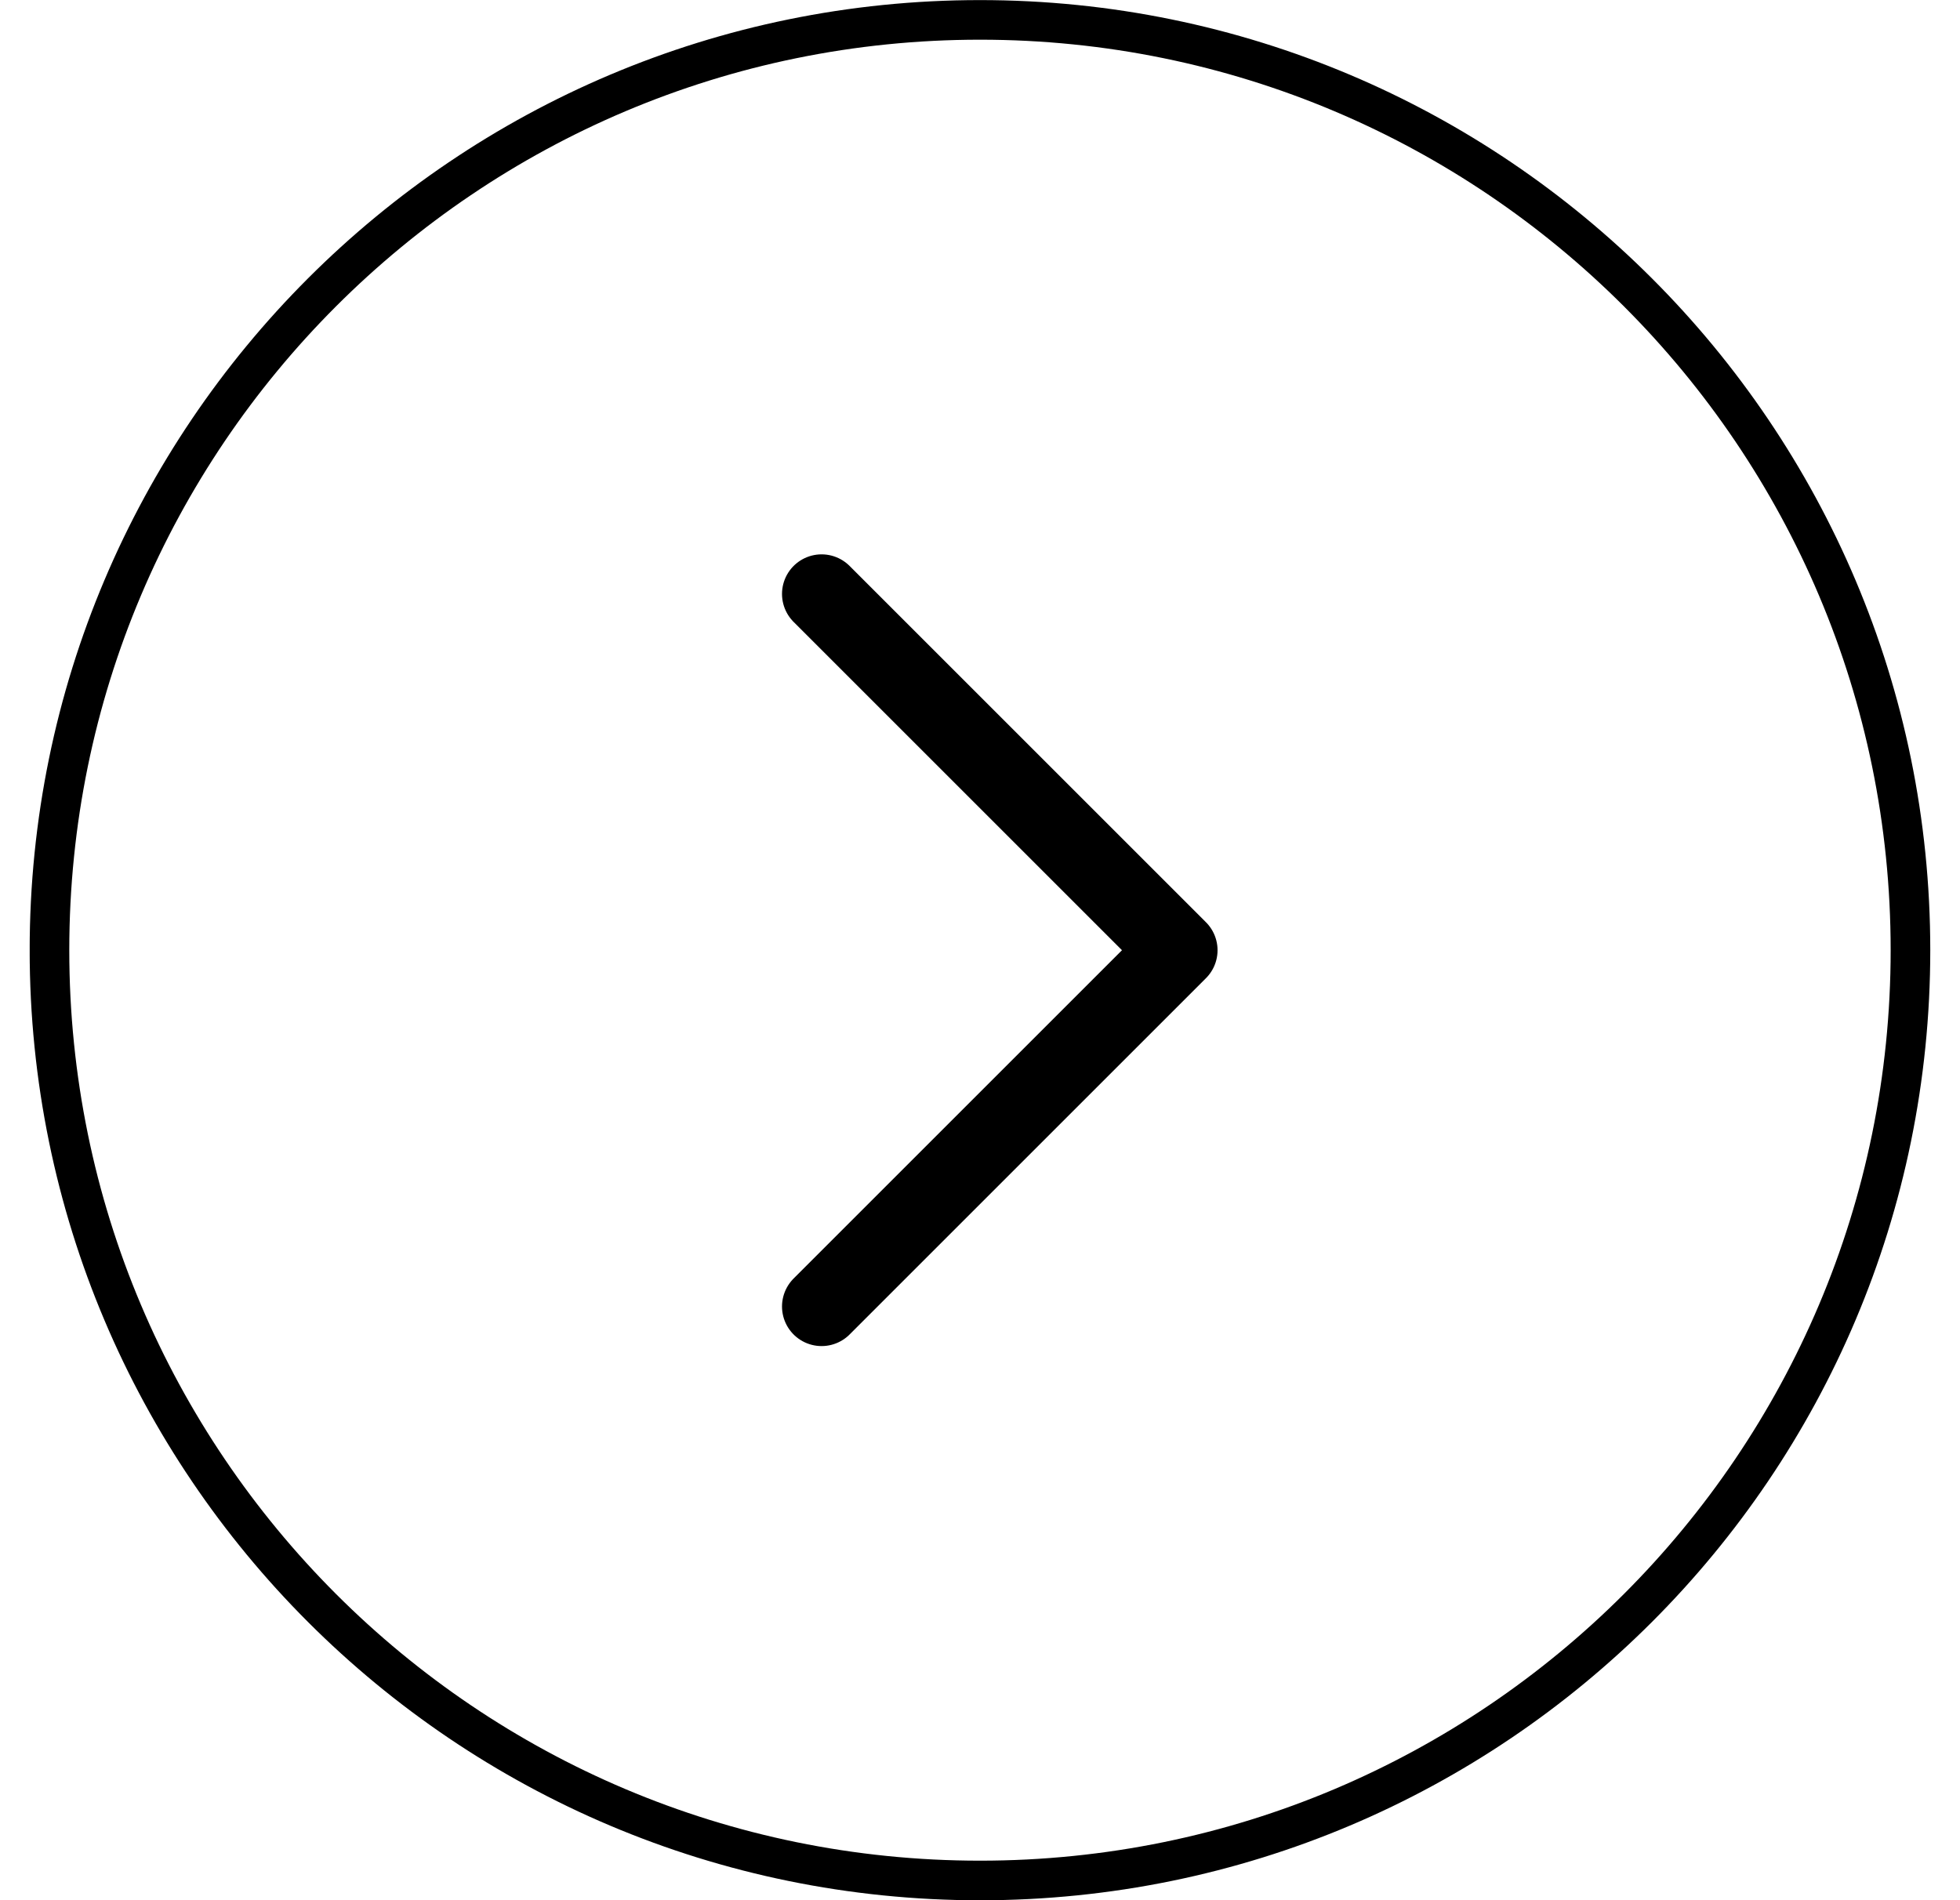 <svg width="33" height="32" viewBox="0 0 33 32" fill="none" xmlns="http://www.w3.org/2000/svg">
<g clip-path="url(#clip0_1580_90383)">
<path d="M16.5 31.668C25.152 31.668 32.166 24.654 32.166 16.001C32.166 7.349 25.152 0.335 16.5 0.335C7.847 0.335 0.833 7.349 0.833 16.001C0.833 24.654 7.847 31.668 16.5 31.668Z" stroke="black" stroke-width="0.667"/>
<path d="M13.833 22.002L19.833 16.002L13.833 10.002" stroke="black" stroke-width="1.333" stroke-linecap="round" stroke-linejoin="round"/>
</g>
<defs>
<clipPath id="clip0_1580_90383">
<rect width="32" height="32" fill="white" transform="translate(0.5 0.001)"/>
</clipPath>
</defs>
</svg>
